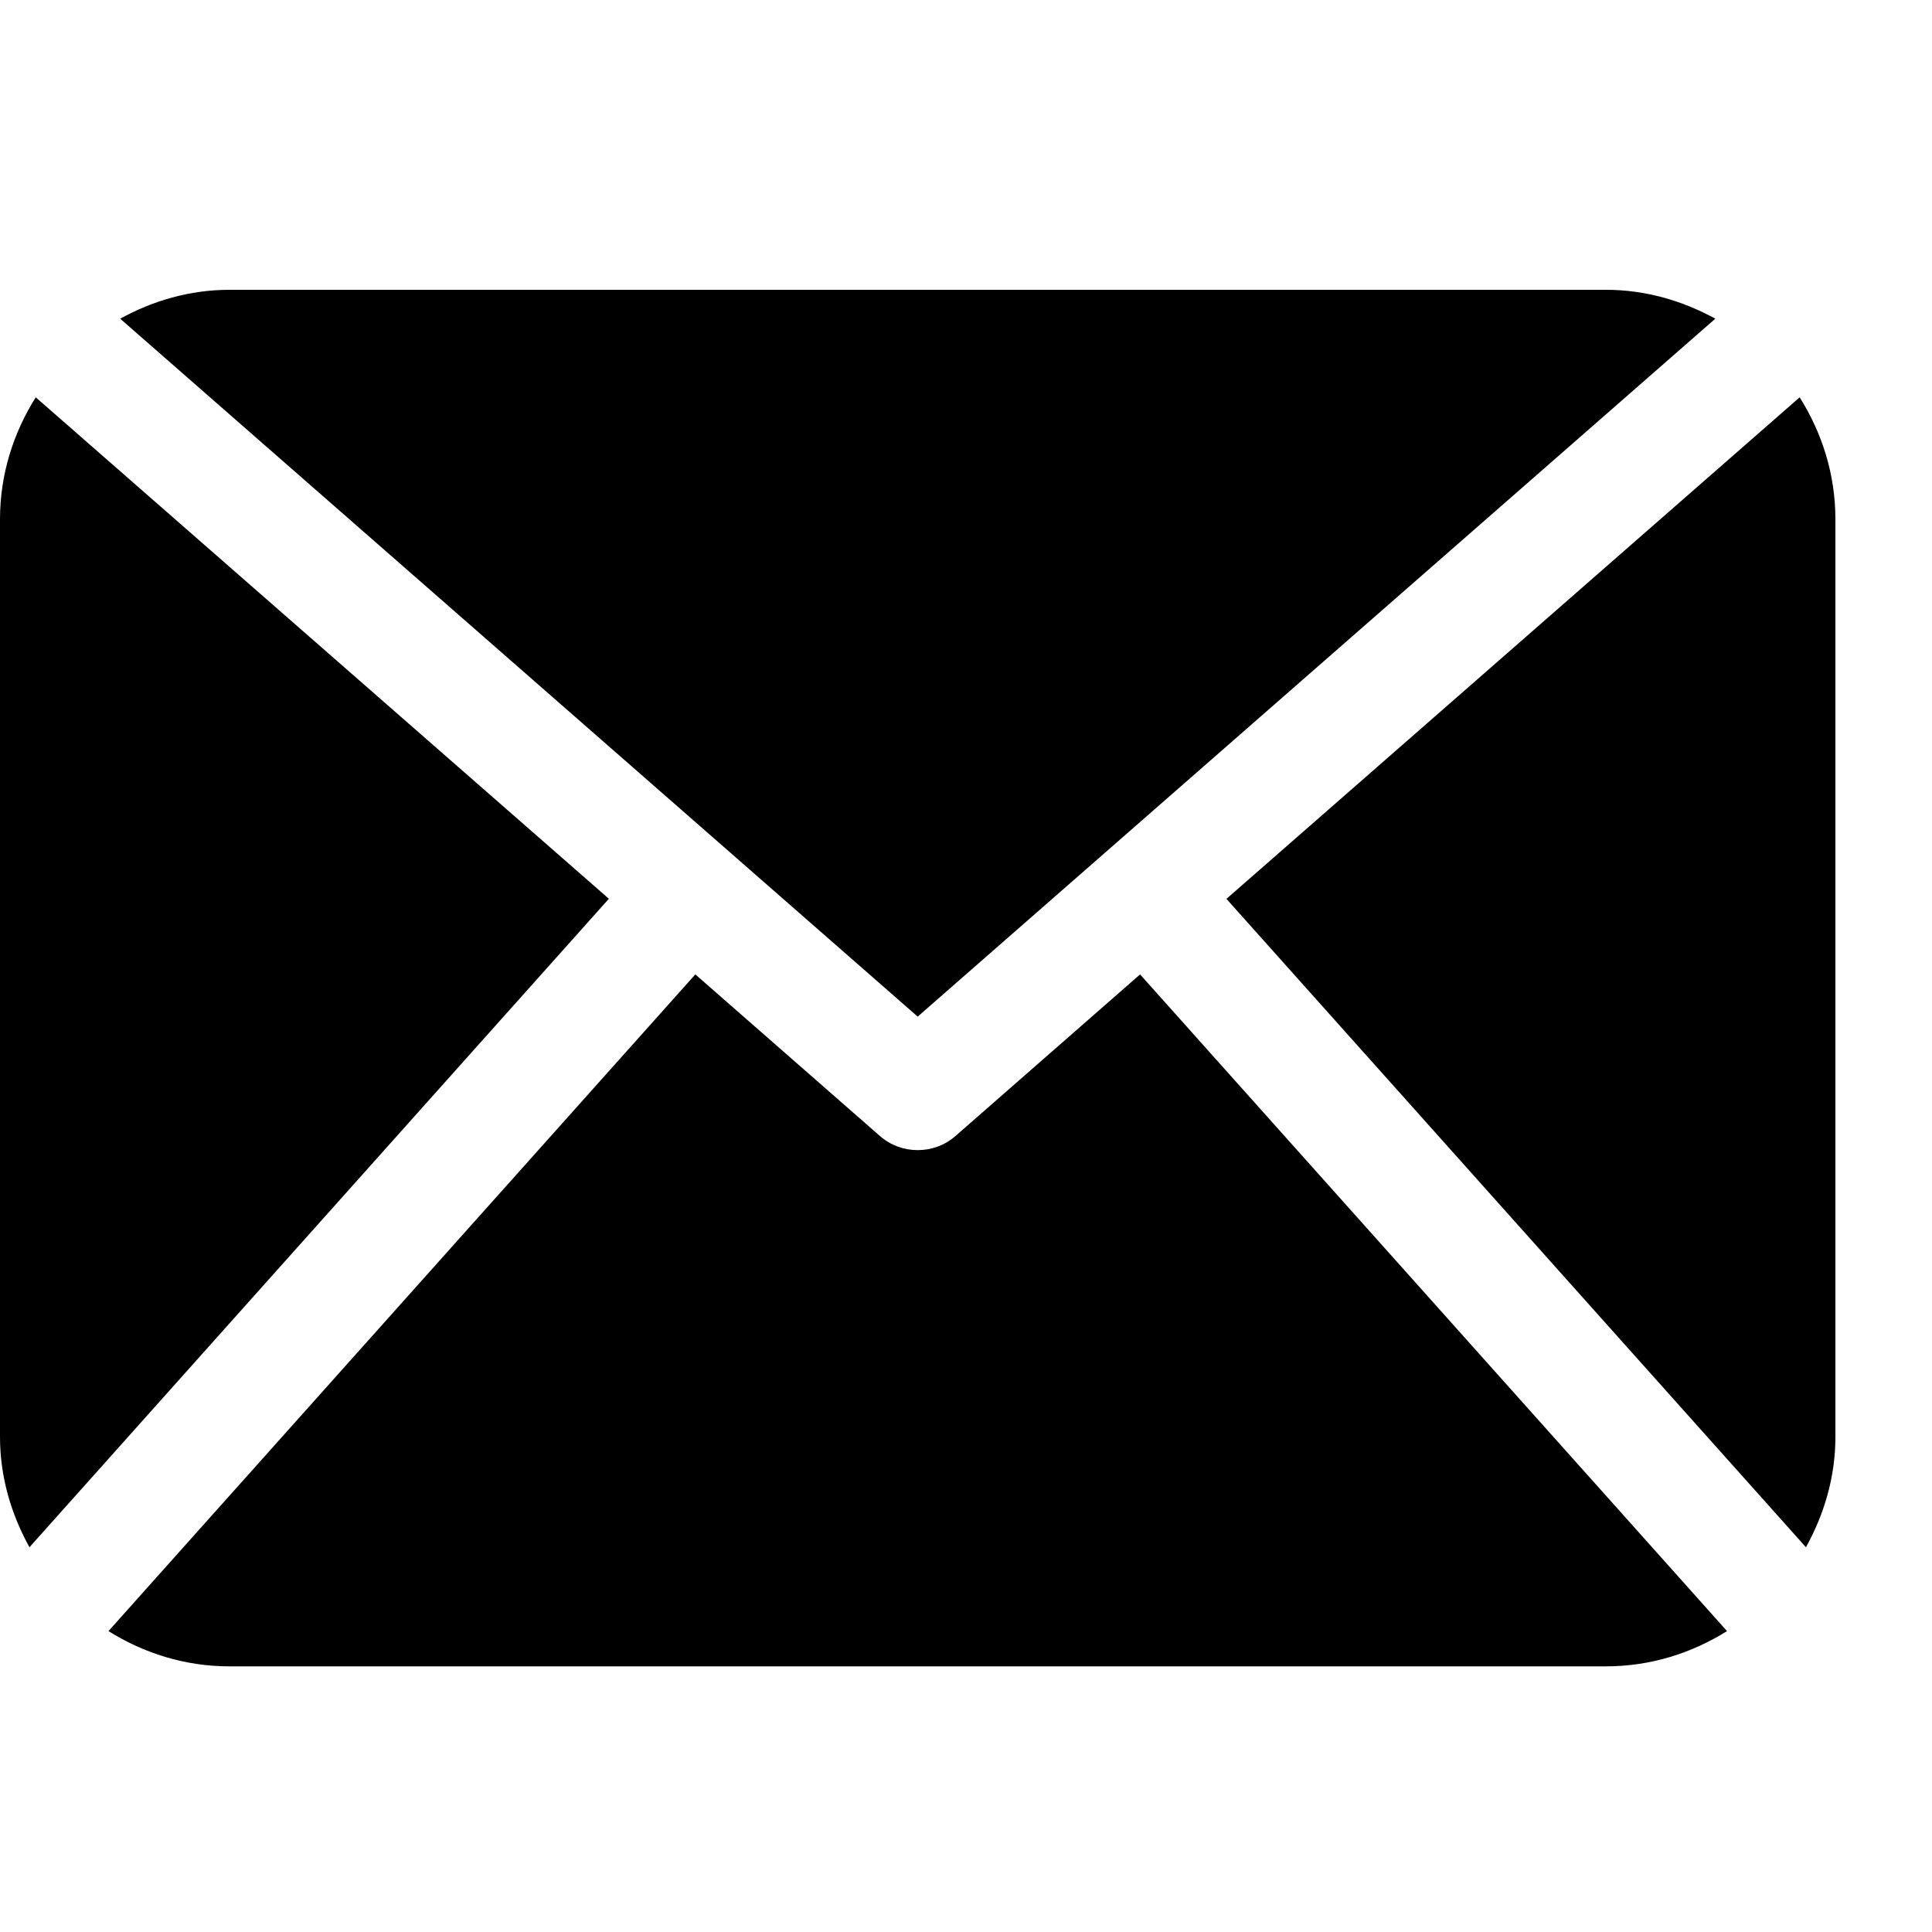 <?xml version="1.0" encoding="UTF-8"?> <svg xmlns="http://www.w3.org/2000/svg" width="20" height="20" viewBox="0 0 20 20" fill="none"> <path d="M19 14.875C19 15.291 18.883 15.678 18.695 16.017L12.696 9.305L18.63 4.113C18.861 4.48 19 4.91 19 5.375V14.875ZM9.5 10.524L17.757 3.299C17.418 3.114 17.037 3 16.625 3H2.375C1.963 3 1.581 3.114 1.244 3.299L9.5 10.524ZM11.802 10.087L9.891 11.76C9.779 11.858 9.64 11.906 9.5 11.906C9.36 11.906 9.221 11.858 9.109 11.76L7.198 10.087L1.123 16.885C1.487 17.113 1.913 17.25 2.375 17.25H16.625C17.087 17.25 17.513 17.113 17.878 16.885L11.802 10.087ZM0.37 4.113C0.139 4.48 0 4.91 0 5.375V14.875C0 15.291 0.117 15.678 0.305 16.017L6.303 9.304L0.37 4.113Z" fill="black"></path> </svg> 